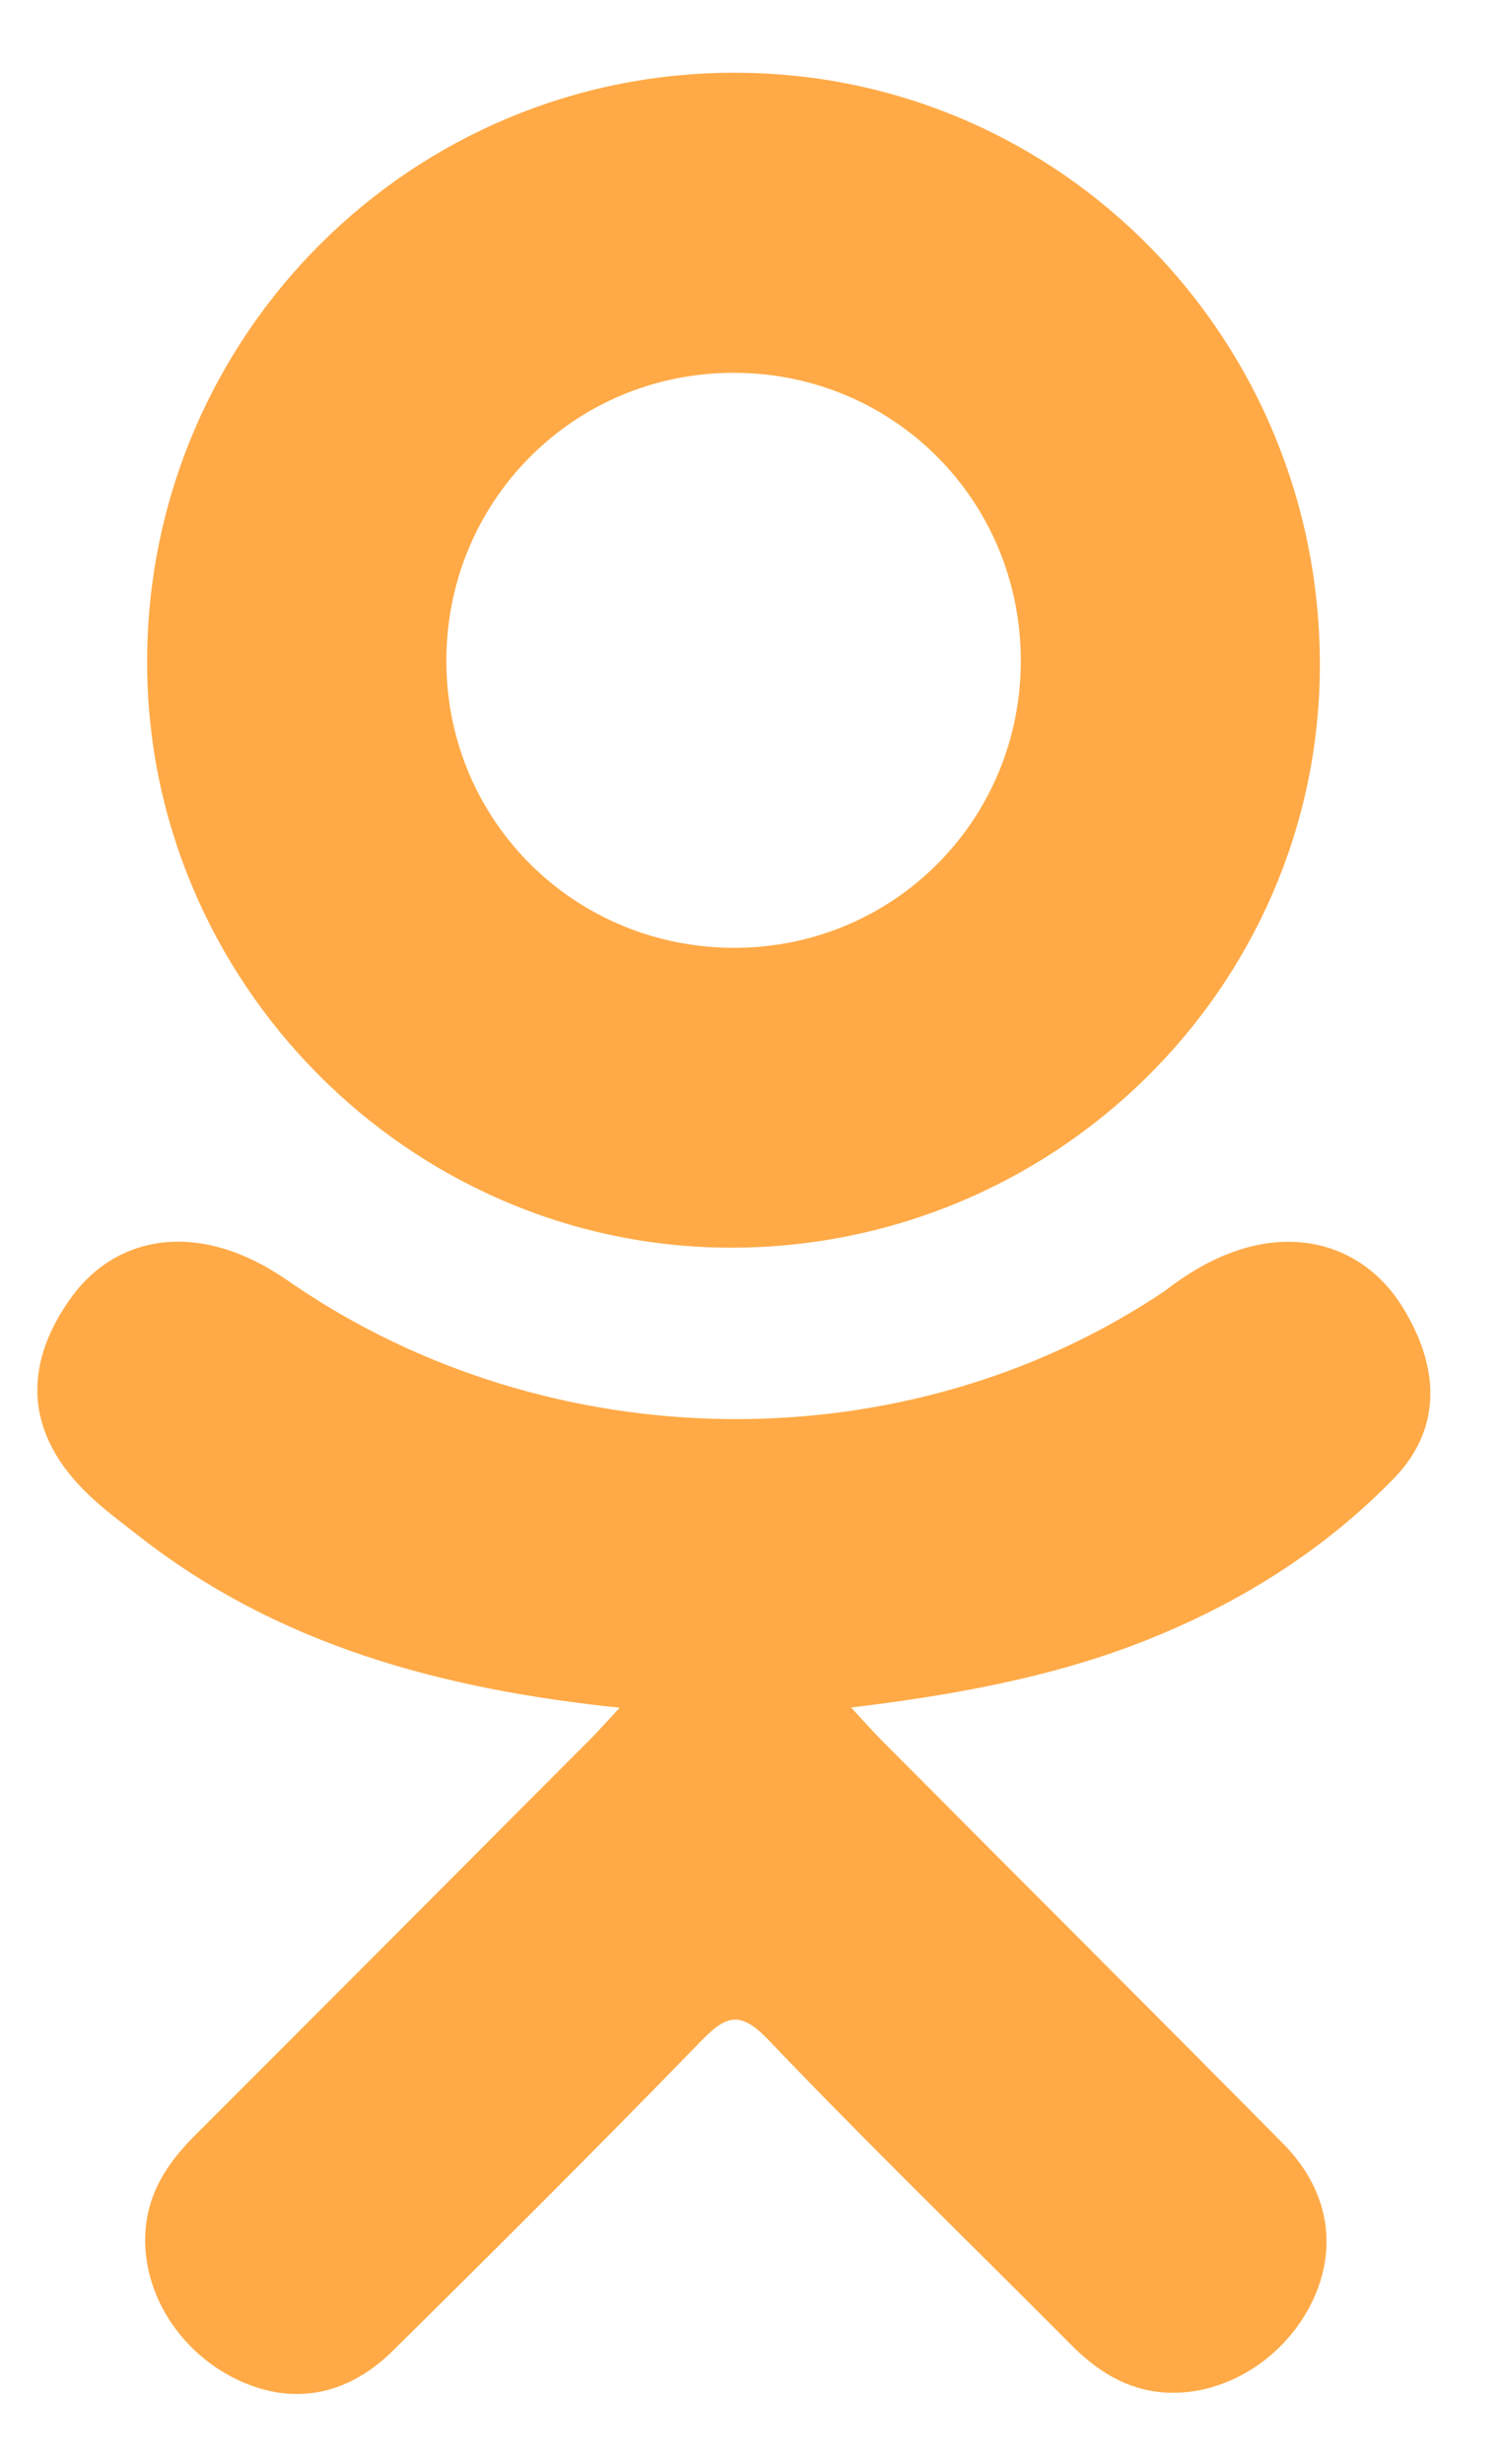 <svg width="14" height="23" viewBox="0 0 14 23" fill="none" xmlns="http://www.w3.org/2000/svg">
<path d="M5.787 15.94C4.108 15.765 2.593 15.351 1.296 14.337C1.136 14.211 0.969 14.089 0.823 13.948C0.255 13.403 0.198 12.779 0.647 12.136C1.031 11.585 1.676 11.438 2.346 11.754C2.476 11.815 2.6 11.892 2.718 11.974C5.135 13.634 8.455 13.68 10.88 12.049C11.12 11.864 11.377 11.714 11.675 11.637C12.254 11.489 12.794 11.701 13.104 12.208C13.459 12.786 13.455 13.351 13.018 13.8C12.347 14.489 11.54 14.987 10.644 15.334C9.796 15.663 8.868 15.828 7.949 15.938C8.088 16.089 8.153 16.163 8.24 16.25C9.487 17.504 10.74 18.752 11.984 20.009C12.408 20.438 12.496 20.969 12.263 21.468C12.008 22.012 11.437 22.37 10.877 22.332C10.522 22.308 10.246 22.131 10 21.883C9.058 20.936 8.099 20.006 7.177 19.041C6.908 18.76 6.779 18.813 6.542 19.057C5.595 20.032 4.632 20.992 3.664 21.947C3.229 22.375 2.712 22.453 2.208 22.208C1.672 21.948 1.331 21.401 1.357 20.851C1.375 20.479 1.558 20.195 1.813 19.94C3.048 18.707 4.279 17.471 5.511 16.236C5.593 16.154 5.669 16.067 5.787 15.94Z" fill="#FFAA47"/>
<path d="M6.81 11.646C3.814 11.636 1.357 9.151 1.374 6.15C1.391 3.116 3.85 0.67 6.876 0.679C9.908 0.687 12.342 3.168 12.327 6.233C12.311 9.229 9.837 11.656 6.81 11.646ZM9.534 6.157C9.528 4.667 8.342 3.481 6.854 3.48C5.355 3.478 4.157 4.686 4.169 6.19C4.18 7.674 5.377 8.852 6.868 8.847C8.355 8.841 9.539 7.647 9.534 6.157Z" fill="#FFAA47"/>
</svg>
